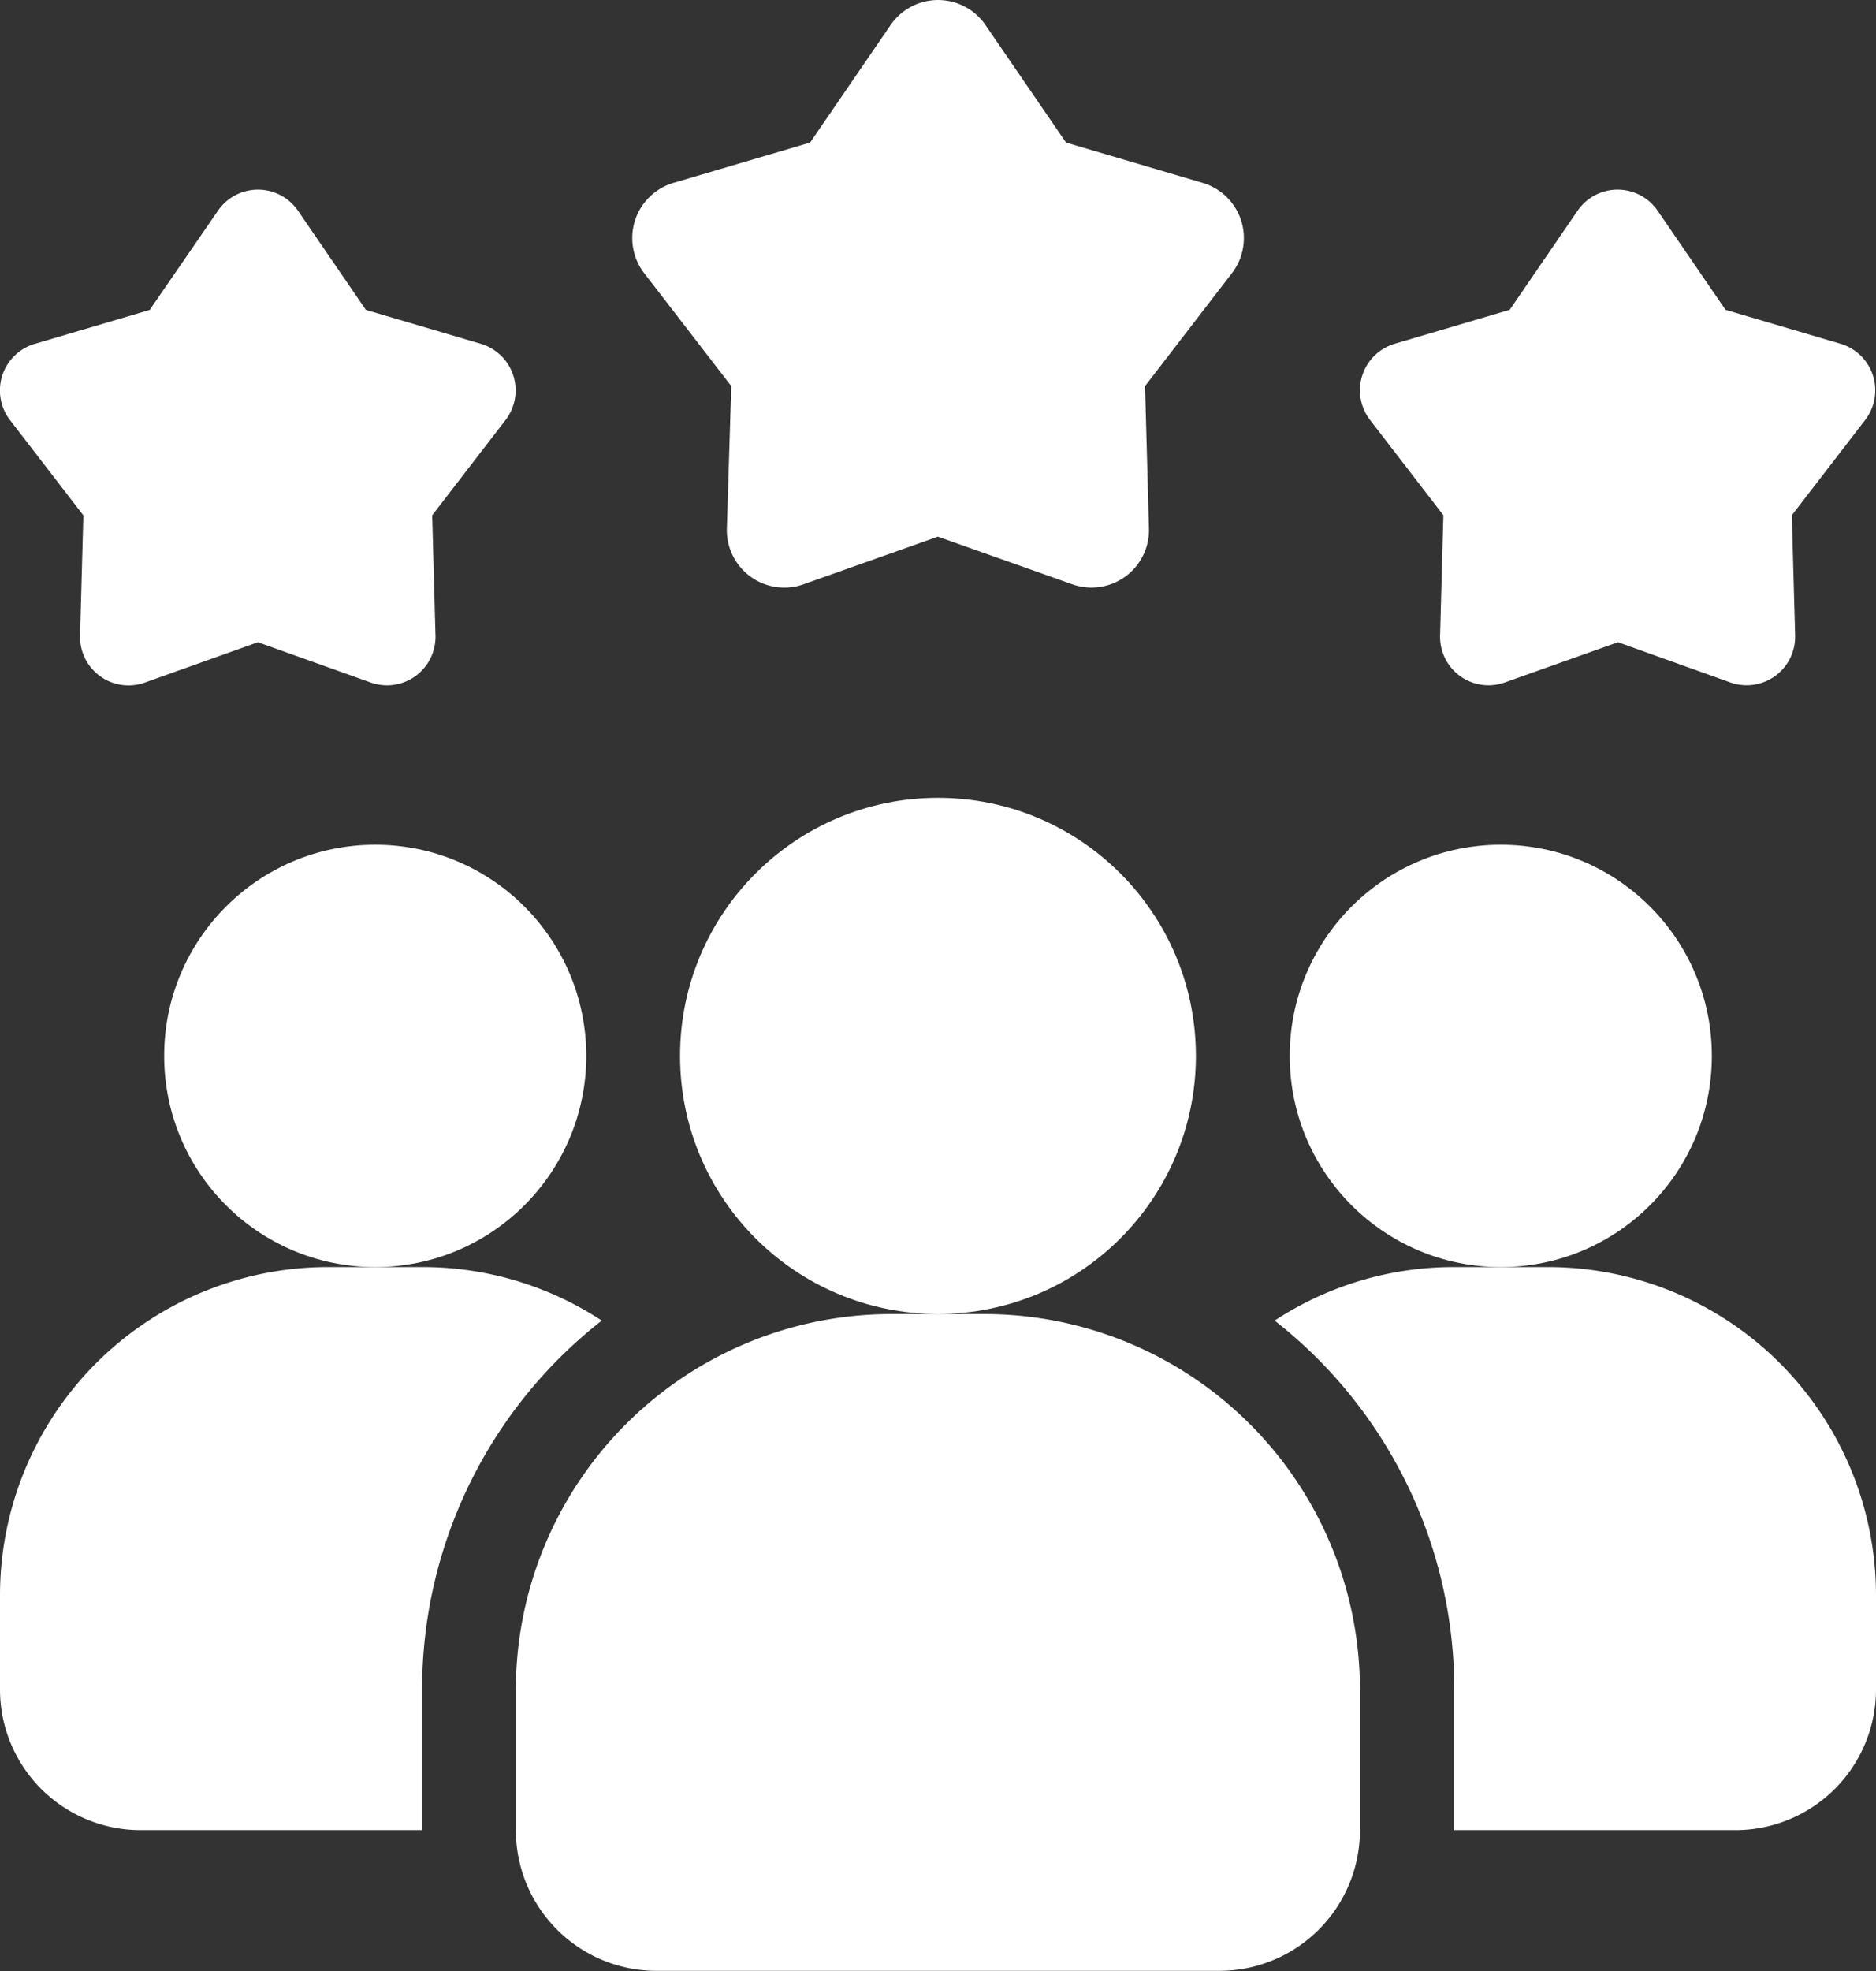 <?xml version="1.0" encoding="UTF-8"?>
<svg xmlns="http://www.w3.org/2000/svg" width="30.693" height="32.228" viewBox="0 0 30.693 32.228">
  <rect x="0" y="0" width="30.693" height="32.228" fill="#333333" stroke="none"/>
  <g id="_3._Experiencia" data-name="3. Experiencia" transform="translate(-4 -2.999)">
    <path id="Trazado_646" data-name="Trazado 646" d="M13.845,30.875a7.653,7.653,0,0,0-2.939,6.031v2.3H6.3a2.3,2.3,0,0,1-2.3-2.3V35.371A5.367,5.367,0,0,1,9.371,30h1.535A5.338,5.338,0,0,1,13.845,30.875Z" transform="translate(0 -6.283)" fill="#fff"></path>
    <circle id="Elipse_20" data-name="Elipse 20" cx="3.453" cy="3.453" r="3.453" transform="translate(25.101 16.811)" fill="#fff"></circle>
    <circle id="Elipse_21" data-name="Elipse 21" cx="3.453" cy="3.453" r="3.453" transform="translate(6.686 16.811)" fill="#fff"></circle>
    <path id="Trazado_647" data-name="Trazado 647" d="M41.015,35.371v1.535a2.3,2.3,0,0,1-2.3,2.3h-4.6v-2.3a7.653,7.653,0,0,0-2.939-6.031A5.338,5.338,0,0,1,34.109,30h1.535A5.367,5.367,0,0,1,41.015,35.371Z" transform="translate(-6.322 -6.283)" fill="#fff"></path>
    <circle id="Elipse_22" data-name="Elipse 22" cx="4.22" cy="4.22" r="4.22" transform="translate(15.126 16.044)" fill="#fff"></circle>
    <path id="Trazado_648" data-name="Trazado 648" d="M22.673,31H21.139A6.146,6.146,0,0,0,15,37.139v2.3a2.3,2.3,0,0,0,2.3,2.3H26.51a2.3,2.3,0,0,0,2.3-2.3v-2.3A6.146,6.146,0,0,0,22.673,31Z" transform="translate(-2.56 -6.515)" fill="#fff"></path>
    <path id="Trazado_649" data-name="Trazado 649" d="M37.22,14.44l-1.852.658a.793.793,0,0,1-1.059-.77l.054-1.964-1.2-1.558a.794.794,0,0,1,.4-1.245l1.885-.556,1.111-1.621a.794.794,0,0,1,1.309,0l1.111,1.621,1.885.556a.794.794,0,0,1,.4,1.245l-1.2,1.558.054,1.964a.794.794,0,0,1-1.059.77Z" transform="translate(-6.748 -0.94)" fill="#fff"></path>
    <path id="Trazado_650" data-name="Trazado 650" d="M8.22,14.44,6.369,15.1a.793.793,0,0,1-1.059-.77l.054-1.964-1.2-1.558a.794.794,0,0,1,.4-1.245l1.885-.556L7.566,7.384a.794.794,0,0,1,1.309,0L9.986,9.006l1.885.556a.794.794,0,0,1,.4,1.245l-1.2,1.558.054,1.964a.794.794,0,0,1-1.059.77Z" transform="translate(0 -0.94)" fill="#fff"></path>
    <path id="Trazado_651" data-name="Trazado 651" d="M22.483,11.773l-2.2.78a.94.94,0,0,1-1.255-.912L19.1,9.312,17.675,7.465a.941.941,0,0,1,.48-1.476l2.235-.659,1.317-1.922a.941.941,0,0,1,1.552,0L24.577,5.33l2.235.659a.941.941,0,0,1,.48,1.476L25.87,9.312l.064,2.329a.941.941,0,0,1-1.255.912l-2.2-.78Z" transform="translate(-3.136)" fill="#fff"></path>
  </g>
</svg>
